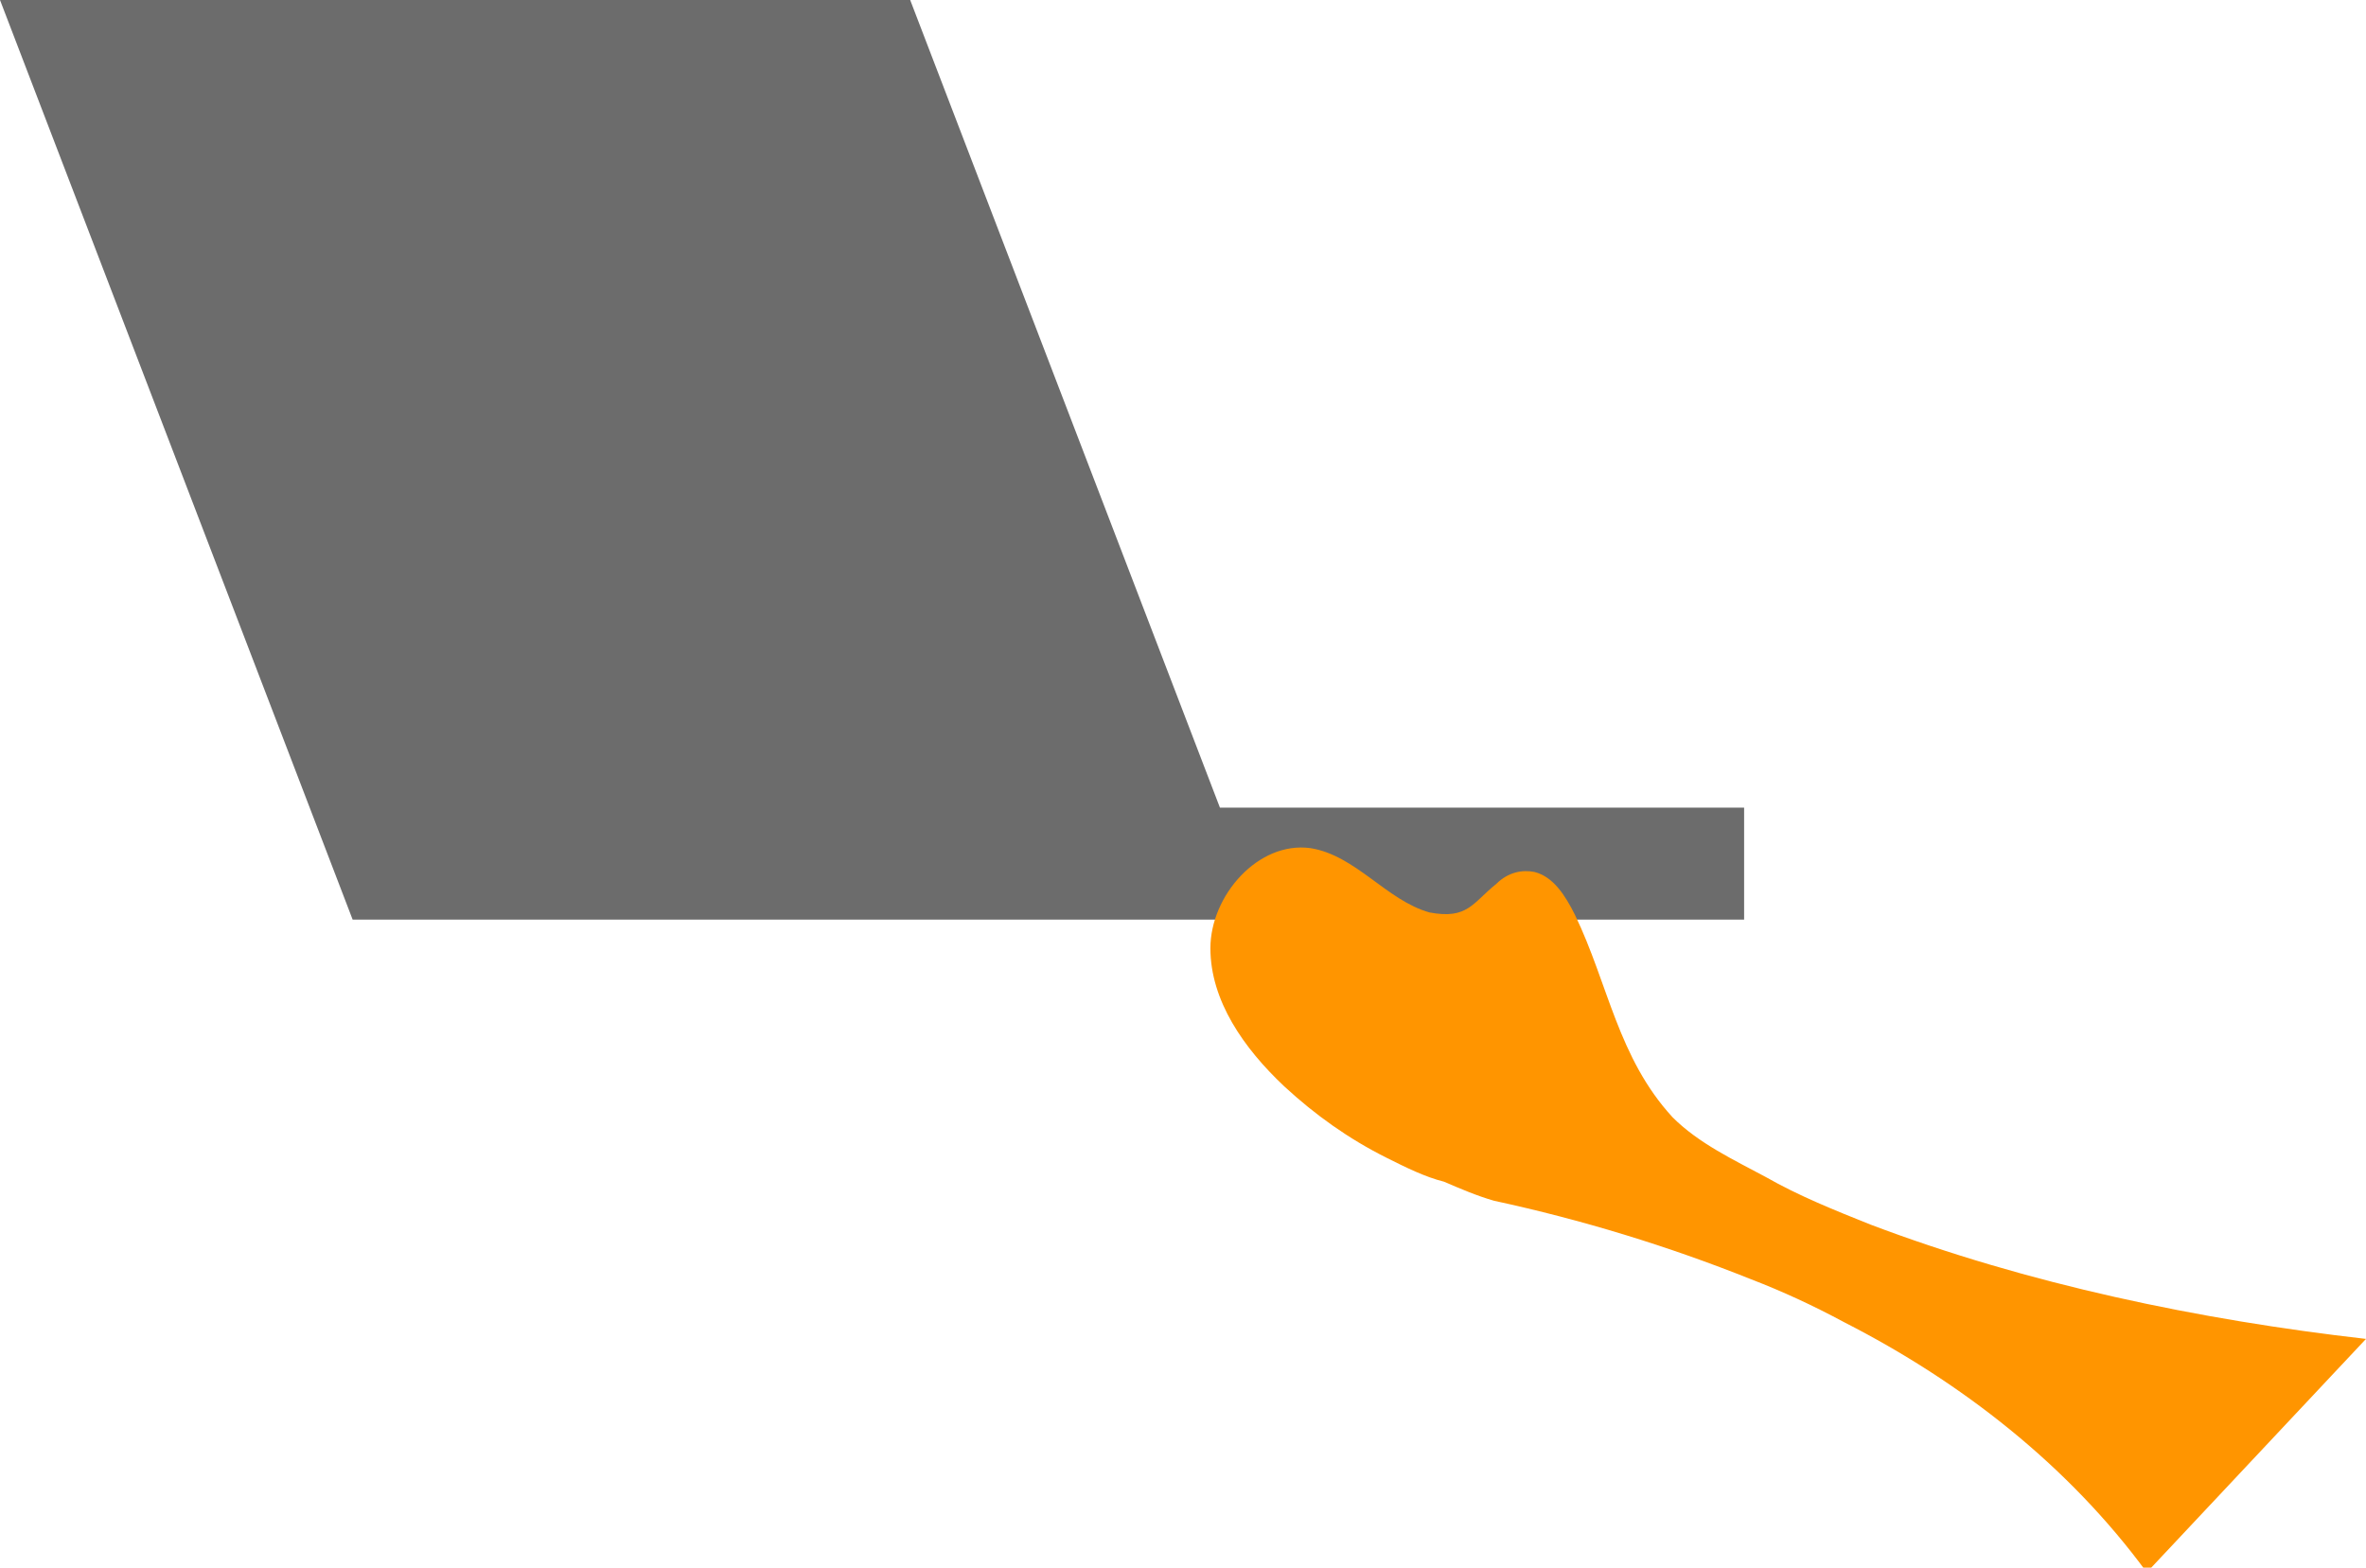 <?xml version="1.0" encoding="UTF-8"?>
<svg xmlns="http://www.w3.org/2000/svg" version="1.1" viewBox="0 0 99.3 65.8">
  <defs>
    <style>
      .cls-1 {
        fill: #6c6c6c;
      }

      .cls-2 {
        fill: #ff9500;
      }
    </style>
  </defs>
  <!-- Generator: Adobe Illustrator 28.6.0, SVG Export Plug-In . SVG Version: 1.2.0 Build 709)  -->
  <g>
    <g id="_レイヤー_2">
      <g id="_レイヤー_2-2">
        <polygon class="cls-1" points="51.2 33.9 38.2 0 0 0 14.8 38.6 14.8 38.6 53 38.6 73.2 38.6 73.2 33.9 51.2 33.9"/>
        <path class="cls-2" d="M99.3,56.2c-7-.8-14.2-2.3-20.8-4.8-1.5-.6-3-1.2-4.4-2-1.3-.7-2.8-1.4-3.9-2.5-2.3-2.5-2.7-5.6-4.1-8.5-.4-.8-.9-1.6-1.7-1.8-.5-.1-1.1,0-1.6.5-1,.8-1.2,1.5-2.8,1.2-1.8-.5-3.1-2.4-5-2.7-2.2-.3-4.2,2-4.2,4.2s1.4,4.2,3.1,5.8c1.3,1.2,2.7,2.2,4.3,3,.8.4,1.6.8,2.4,1,.7.3,1.4.6,2.1.8,3.7.8,7.3,1.9,10.8,3.3,1.3.5,2.6,1.1,3.9,1.8,4.9,2.5,9.4,6,12.7,10.5"/>
      </g>
    </g>
  </g>
</svg>